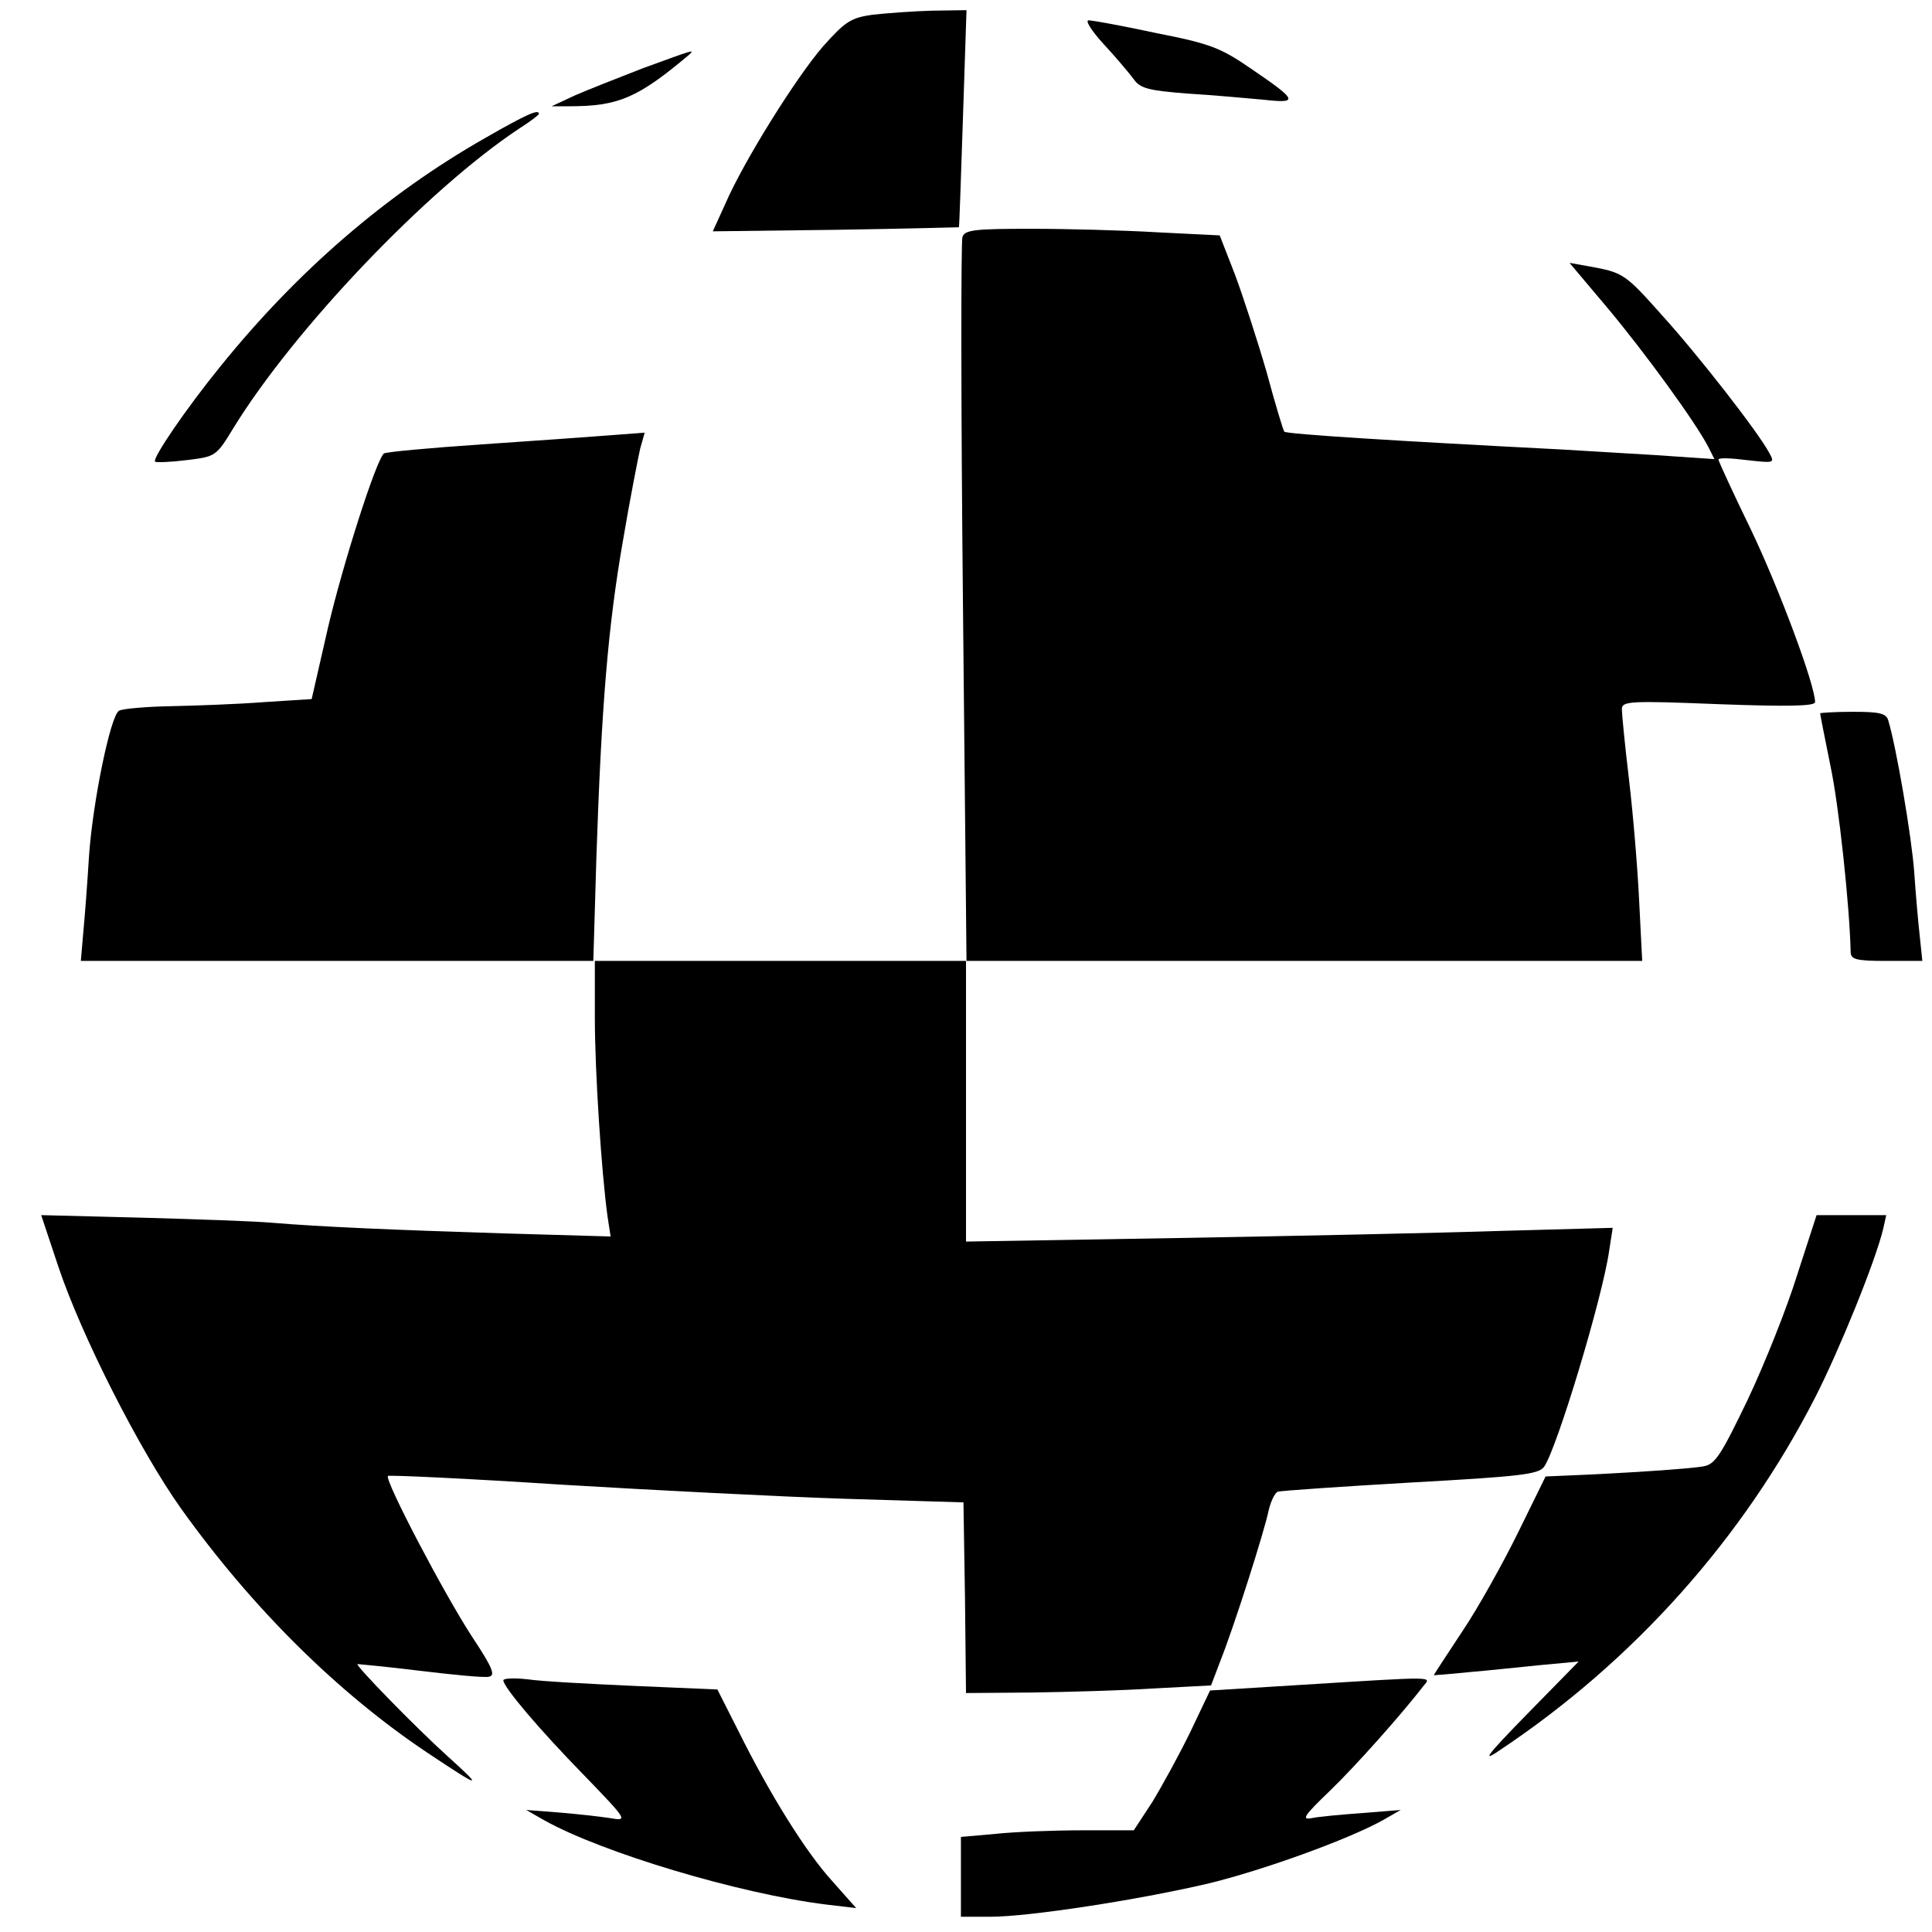 <?xml version="1.0" standalone="no"?>
<!DOCTYPE svg PUBLIC "-//W3C//DTD SVG 20010904//EN"
 "http://www.w3.org/TR/2001/REC-SVG-20010904/DTD/svg10.dtd">
<svg version="1.0" xmlns="http://www.w3.org/2000/svg"
 width="380pt" height="380pt" viewBox="0 0 380 380"
 preserveAspectRatio="xMidYMid meet">
<g transform="translate(0,380) scale(0.1,-0.1)"
fill="#000000" stroke="none">
<path d="M1716 3771 c-43 -6 -54 -14 -97 -62 -53 -61 -156 -226 -192 -309
l-25 -55 242 3 c132 2 242 5 242 5 1 1 4 98 8 215 l7 212 -68 -1 c-37 -1 -90
-5 -117 -8z"/>
<path d="M2171 3713 c25 -27 51 -58 59 -69 13 -18 29 -22 105 -28 50 -3 116
-9 149 -12 71 -8 69 -2 -22 60 -61 42 -81 50 -188 71 -65 14 -125 25 -133 25
-7 0 6 -21 30 -47z"/>
<path d="M1265 3666 c-49 -19 -110 -43 -135 -54 l-45 -21 35 0 c96 0 134 16
235 101 13 12 9 10 -90 -26z"/>
<path d="M955 3529 c-195 -111 -369 -261 -521 -449 -69 -85 -135 -182 -129
-188 2 -2 30 -1 62 3 57 7 58 7 92 63 120 195 381 469 562 589 22 14 39 27 39
29 0 10 -23 0 -105 -47z"/>
<path d="M1893 3334 c-3 -9 -3 -333 1 -720 l7 -704 -367 0 -367 0 6 203 c10
299 23 455 52 622 14 83 30 164 34 182 l9 32 -66 -5 c-37 -3 -151 -11 -254
-18 -103 -7 -190 -15 -193 -18 -16 -15 -81 -219 -110 -343 l-32 -140 -94 -6
c-52 -4 -134 -7 -184 -8 -49 -1 -95 -5 -101 -9 -17 -10 -52 -182 -59 -287 -3
-49 -8 -116 -11 -147 l-5 -58 506 0 505 0 0 -112 c0 -106 13 -304 25 -391 l6
-39 -208 6 c-223 7 -362 13 -458 21 -33 3 -149 7 -257 10 l-197 5 34 -102 c46
-137 160 -361 241 -475 140 -196 309 -363 484 -480 108 -72 112 -72 40 -7 -62
56 -180 177 -177 181 1 0 56 -5 121 -13 66 -8 127 -14 137 -12 14 2 9 16 -32
78 -55 84 -173 309 -166 317 3 2 155 -5 339 -17 183 -11 437 -24 563 -28 l230
-7 3 -187 2 -188 128 1 c70 1 178 4 241 8 l113 6 19 50 c28 71 86 254 94 293
4 18 12 35 18 38 7 2 124 10 261 18 216 12 252 16 263 31 25 35 115 333 128
425 l7 45 -219 -6 c-120 -4 -406 -10 -635 -14 l-418 -7 0 276 0 276 665 0 665
0 -6 118 c-3 64 -12 172 -20 239 -8 67 -14 129 -14 138 0 16 15 17 190 10 136
-5 190 -4 190 4 0 34 -71 224 -126 339 -35 72 -64 135 -64 138 0 4 25 3 56 -1
54 -6 55 -6 44 14 -21 40 -141 194 -212 272 -72 81 -76 83 -142 95 l-39 7 75
-89 c72 -86 172 -223 198 -273 l12 -24 -118 8 c-66 4 -148 9 -184 11 -312 16
-540 30 -544 35 -2 2 -18 55 -35 118 -18 62 -46 148 -62 191 l-30 77 -121 6
c-67 4 -179 7 -250 7 -110 0 -130 -2 -135 -16z"/>
<path d="M3580 2397 c0 -2 9 -48 20 -102 17 -79 38 -278 40 -367 0 -15 10 -18
70 -18 l71 0 -5 48 c-3 26 -8 83 -11 127 -5 69 -35 245 -51 298 -4 14 -17 17
-70 17 -35 0 -64 -2 -64 -3z"/>
<path d="M3535 1293 c-20 -65 -64 -175 -97 -245 -52 -108 -64 -128 -87 -132
-25 -5 -165 -14 -264 -18 l-47 -2 -54 -110 c-30 -61 -79 -149 -110 -195 -31
-47 -56 -85 -56 -86 0 0 30 2 68 6 37 3 101 10 142 14 l75 7 -100 -102 c-84
-86 -92 -98 -53 -71 262 175 476 415 618 692 48 94 119 269 134 332 l6 27 -68
0 -69 0 -38 -117z"/>
<path d="M990 495 c0 -13 70 -96 160 -188 85 -88 85 -89 50 -83 -19 3 -64 8
-100 11 l-65 5 35 -20 c114 -64 385 -145 555 -166 l59 -7 -47 53 c-52 57 -123
171 -185 296 l-41 81 -163 7 c-90 4 -184 9 -210 13 -27 3 -48 2 -48 -2z"/>
<path d="M2558 486 l-178 -11 -39 -82 c-22 -45 -56 -107 -75 -138 l-36 -55
-102 0 c-57 0 -133 -3 -170 -7 l-68 -6 0 -78 0 -79 58 0 c76 0 290 33 427 65
108 26 277 87 345 125 l35 20 -75 -6 c-41 -3 -86 -7 -100 -10 -21 -4 -15 5 35
53 53 51 144 154 184 206 16 20 33 20 -241 3z"/>
</g>
</svg>
